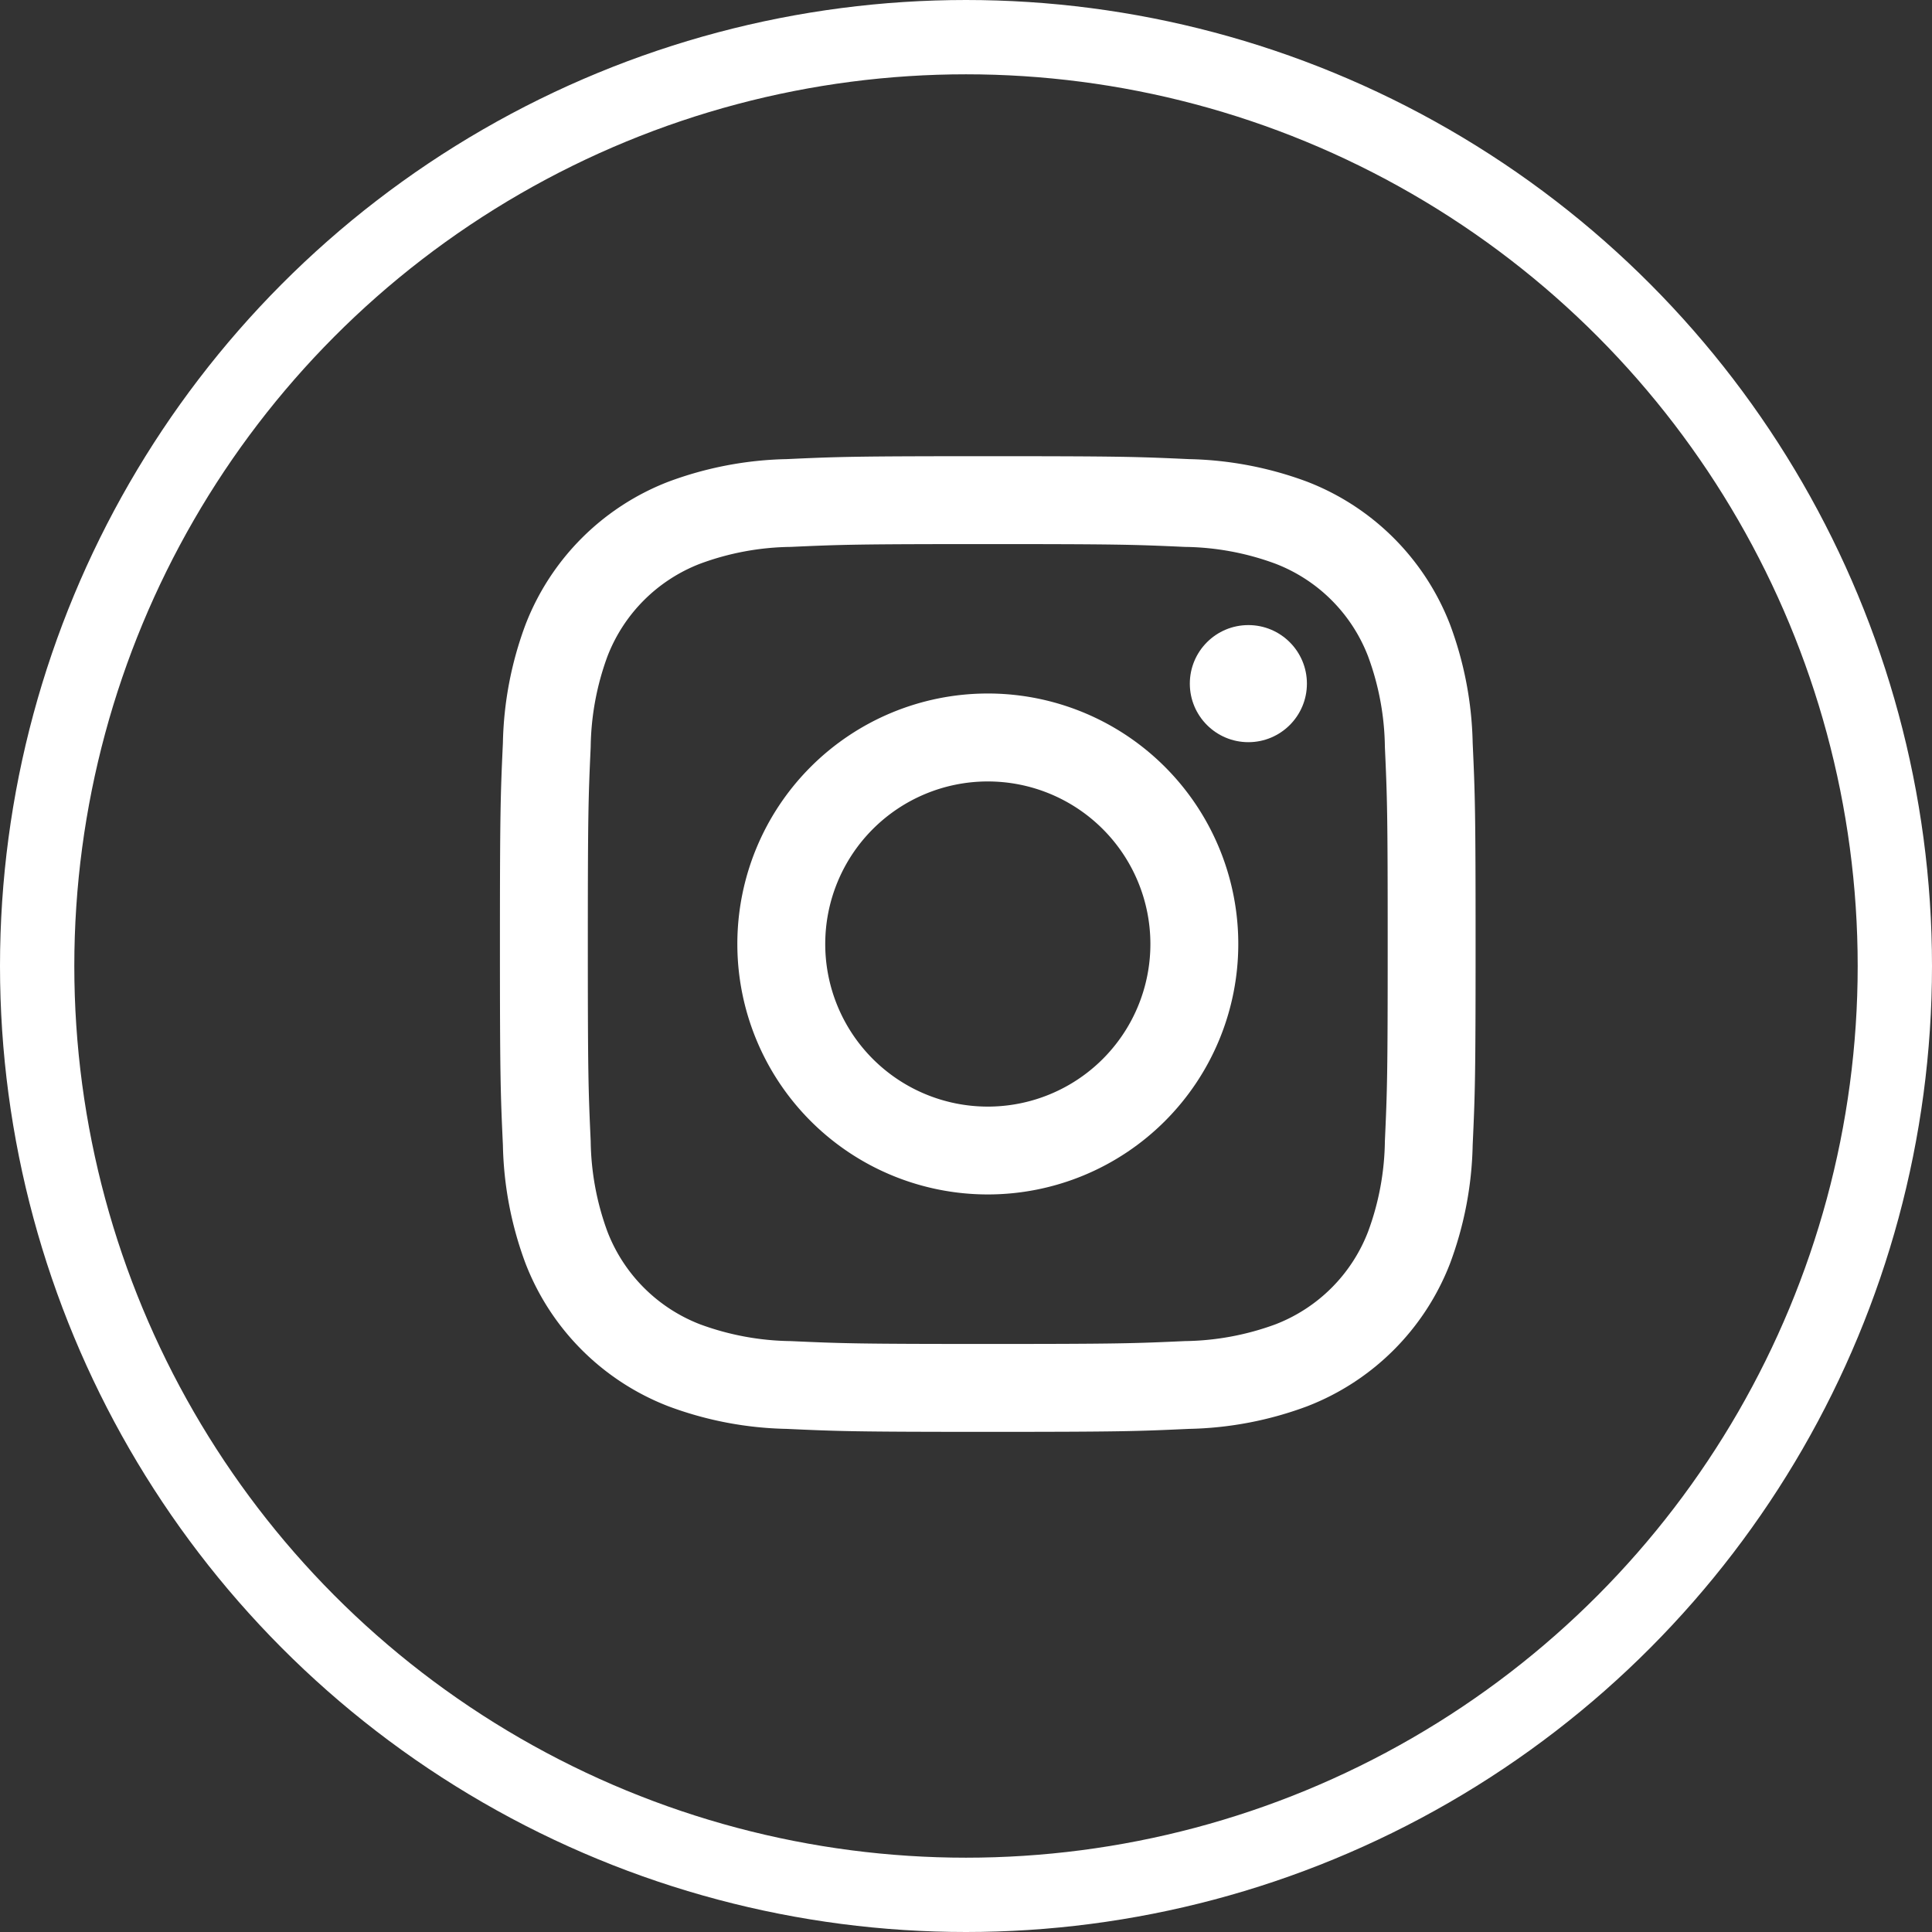 <svg xmlns="http://www.w3.org/2000/svg" width="36.4" height="36.4" viewBox="0 0 36.4 36.4">
  <rect x="0" y="0" width="36.4" height="36.4" fill="#333333" stroke="none"/>
  <g id="Groupe_243" data-name="Groupe 243" transform="translate(0.7 0.7)">
    <circle id="Ellipse_29" data-name="Ellipse 29" cx="17.5" cy="17.5" r="17.5" fill="none" stroke="#fff" stroke-miterlimit="10" stroke-width="1.4"/>
    <g id="Groupe_234" data-name="Groupe 234" transform="translate(8.722 7.895)">
      <path id="Tracé_244" data-name="Tracé 244" d="M598,350.255c2.454,0,2.745.009,3.714.053a5.085,5.085,0,0,1,1.707.317,3.037,3.037,0,0,1,1.744,1.744,5.087,5.087,0,0,1,.317,1.707c.044.969.053,1.26.053,3.714s-.009,2.745-.053,3.714a5.079,5.079,0,0,1-.317,1.706,3.043,3.043,0,0,1-1.744,1.745,5.119,5.119,0,0,1-1.707.316c-.969.044-1.259.054-3.714.054s-2.745-.01-3.714-.054a5.11,5.11,0,0,1-1.706-.316,3.048,3.048,0,0,1-1.745-1.745,5.111,5.111,0,0,1-.316-1.706c-.044-.969-.054-1.26-.054-3.714s.01-2.745.054-3.714a5.119,5.119,0,0,1,.316-1.707,3.043,3.043,0,0,1,1.745-1.744,5.077,5.077,0,0,1,1.706-.317c.97-.044,1.26-.053,3.714-.053m0-1.656c-2.5,0-2.809.01-3.789.055a6.766,6.766,0,0,0-2.231.427,4.7,4.7,0,0,0-2.688,2.688,6.739,6.739,0,0,0-.427,2.231c-.045.981-.056,1.294-.056,3.79s.011,2.809.056,3.789a6.734,6.734,0,0,0,.427,2.231,4.7,4.7,0,0,0,2.688,2.688,6.738,6.738,0,0,0,2.231.427c.98.045,1.293.056,3.789.056s2.809-.011,3.79-.056a6.738,6.738,0,0,0,2.231-.427,4.7,4.7,0,0,0,2.688-2.688,6.757,6.757,0,0,0,.427-2.231c.045-.98.055-1.293.055-3.789s-.01-2.809-.055-3.79a6.763,6.763,0,0,0-.427-2.231,4.7,4.7,0,0,0-2.688-2.688,6.765,6.765,0,0,0-2.231-.427c-.981-.045-1.294-.055-3.79-.055Z" transform="translate(-588.812 -348.599)" fill="#fff"/>
      <path id="Tracé_245" data-name="Tracé 245" d="M598,353.07a4.719,4.719,0,1,0,4.72,4.72A4.719,4.719,0,0,0,598,353.07Zm0,7.783a3.063,3.063,0,1,1,3.064-3.063A3.063,3.063,0,0,1,598,360.853Z" transform="translate(-588.812 -348.599)" fill="#fff"/>
      <circle id="Ellipse_30" data-name="Ellipse 30" cx="1.103" cy="1.103" r="1.103" transform="translate(12.995 3.182)" fill="#fff"/>
    </g>
  </g>
</svg>

